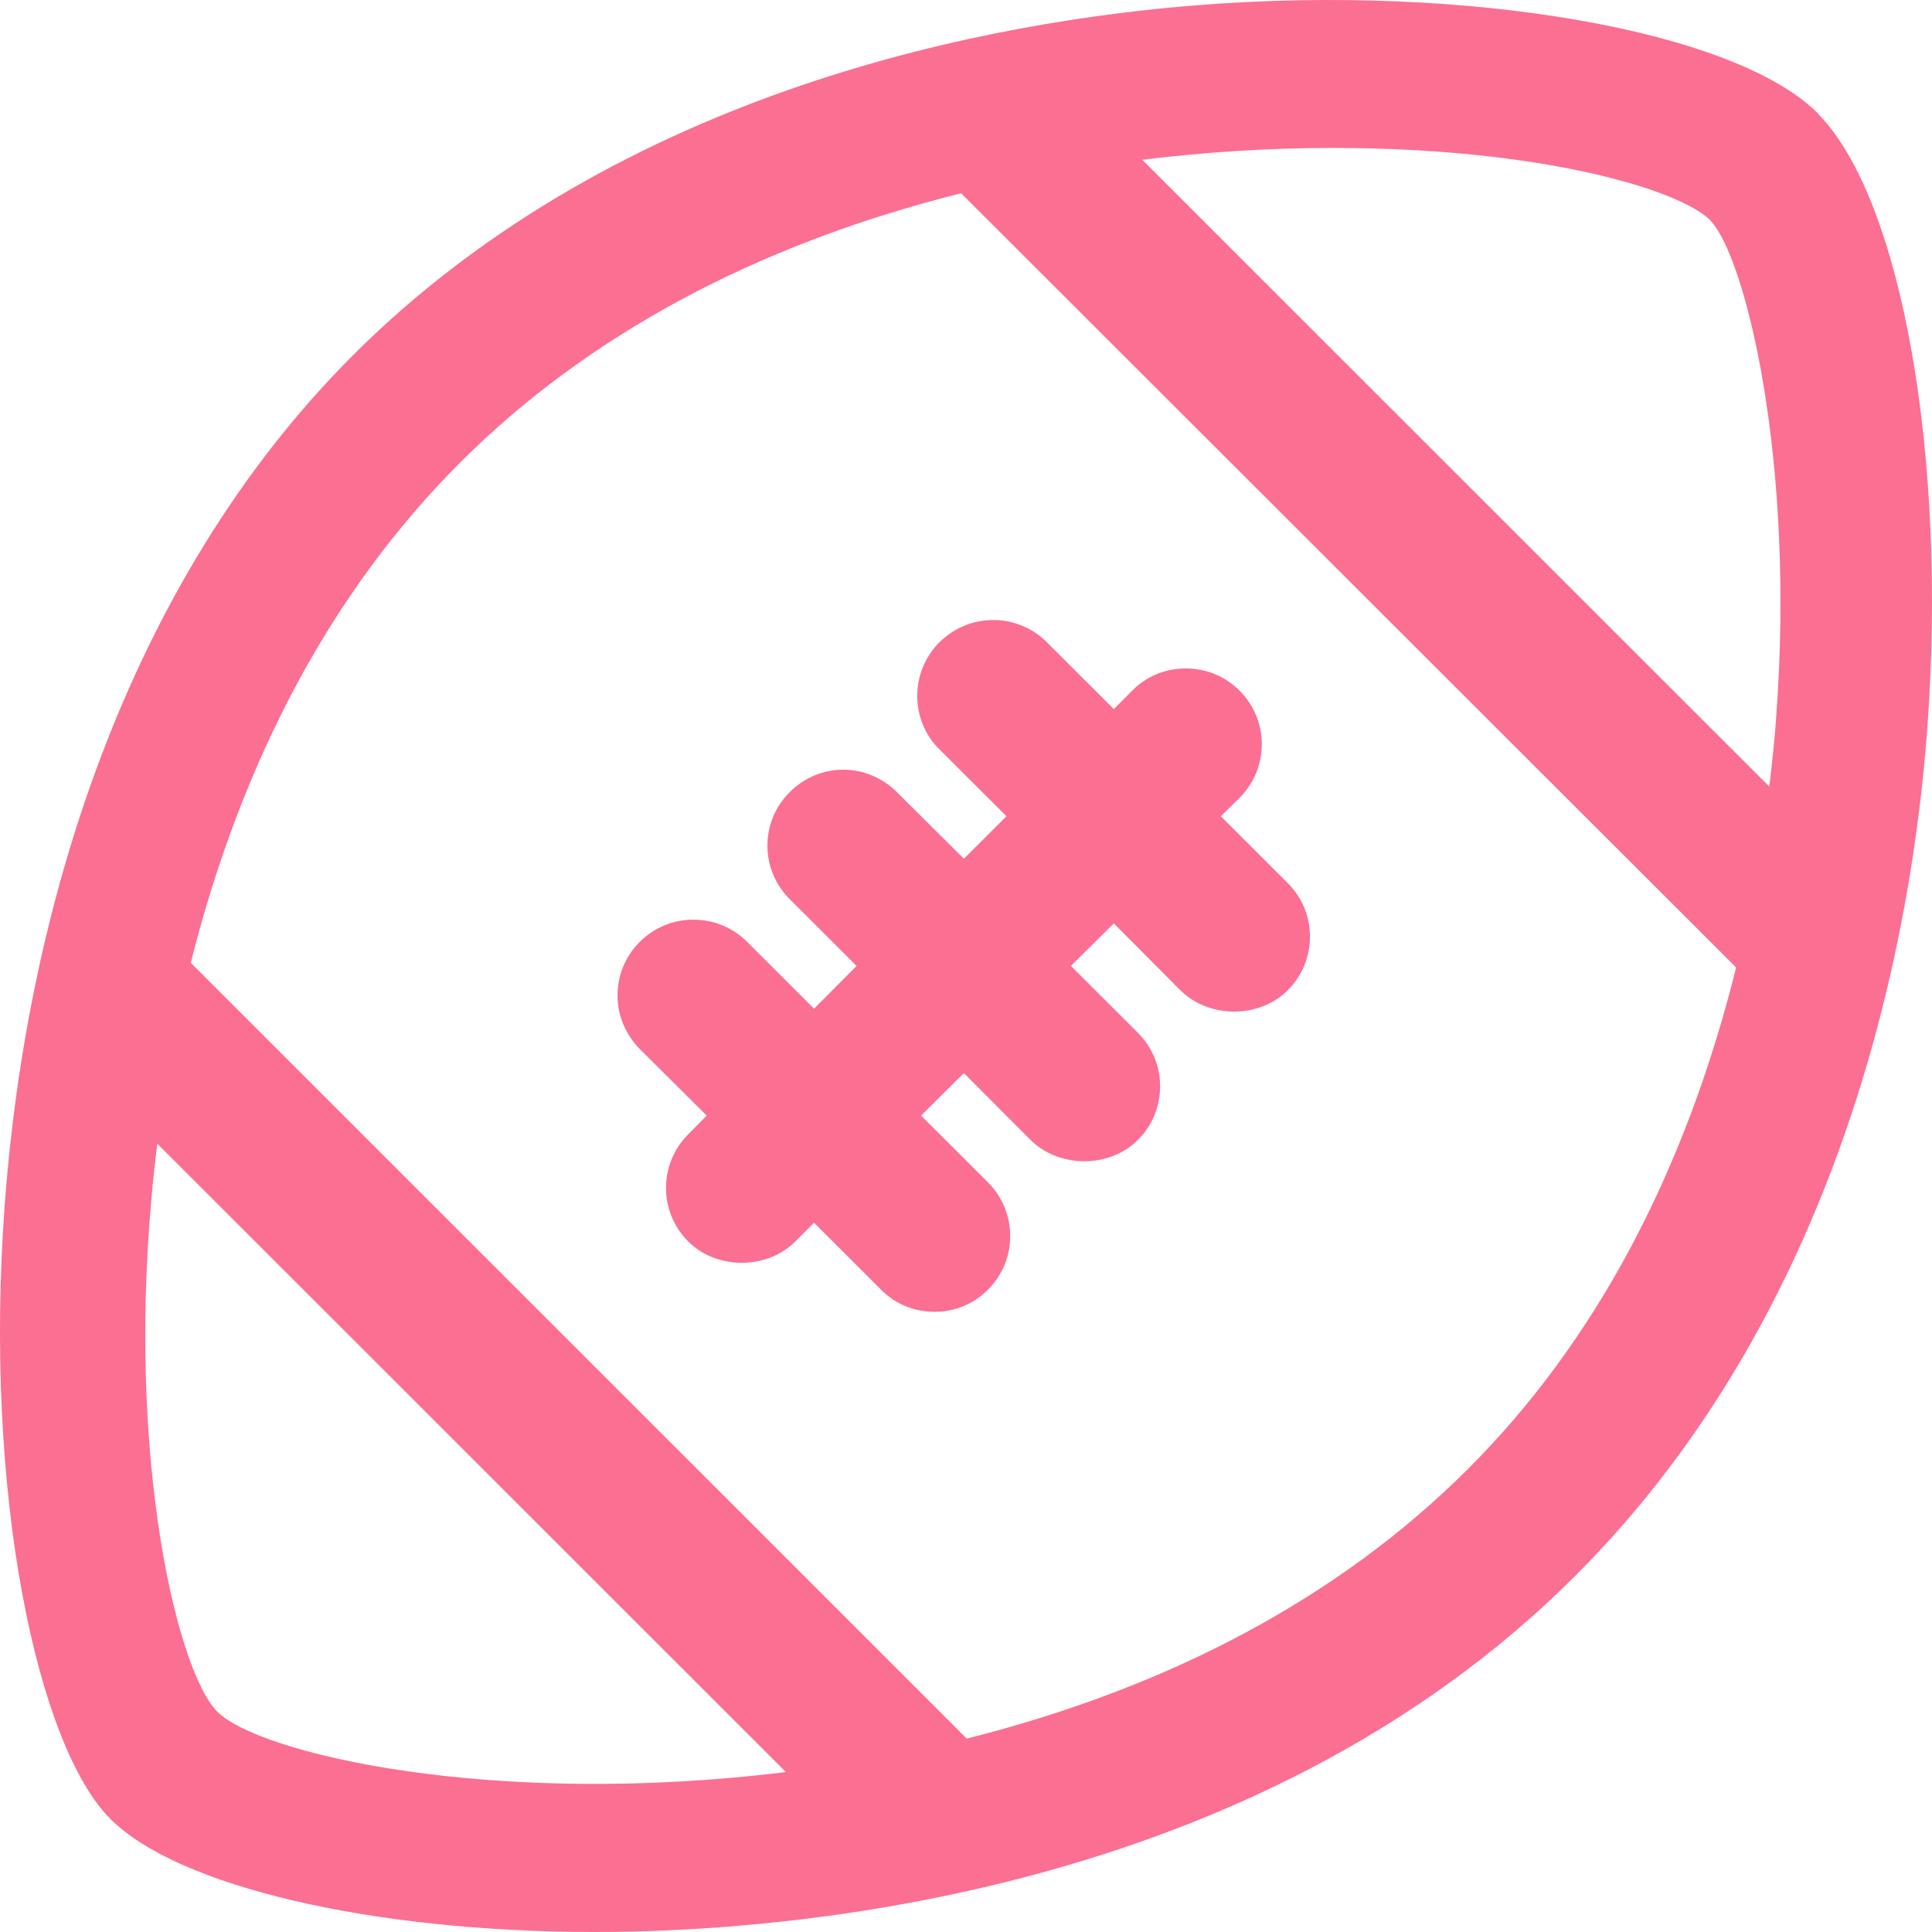 <svg width="60" height="60" viewBox="0 0 60 60" fill="none" xmlns="http://www.w3.org/2000/svg">
<path d="M56.492 3.565C56.472 3.546 56.463 3.526 56.443 3.507C53.868 0.945 45.609 -0.501 37.223 0.159C30.994 0.644 19.305 2.701 10.967 11.027C-3.317 25.31 -1.091 51.975 3.427 56.487C5.526 58.593 11.58 60 18.479 60C24.299 60 38.933 58.923 48.913 48.948C57.366 40.506 59.397 28.833 59.854 22.622C60.476 14.21 59.067 6.224 56.492 3.565ZM6.75 53.159C5.448 51.859 3.748 44.61 4.885 35.518L24.406 55.032C15.311 56.157 8.062 54.469 6.75 53.159ZM45.589 45.62C45.57 45.639 45.56 45.649 45.541 45.668C41.596 49.588 36.378 52.393 30.023 53.994L5.924 29.9C7.528 23.535 10.346 18.305 14.3 14.355C18.245 10.416 23.473 7.602 29.848 6.001L53.917 30.046C52.323 36.45 49.525 41.69 45.589 45.62ZM55.161 22.273C55.112 22.982 55.034 23.7 54.947 24.427L35.474 4.962C37.446 4.72 39.429 4.594 41.382 4.594C47.921 4.594 52.178 5.904 53.11 6.835C53.12 6.854 53.139 6.864 53.149 6.884C54.189 8.029 55.763 14.19 55.161 22.273ZM40.682 29.085C40.682 29.716 40.439 30.308 39.992 30.754C39.108 31.637 37.553 31.637 36.659 30.754L34.59 28.677L33.258 29.997L35.338 32.074C35.785 32.52 36.028 33.112 36.028 33.733C36.028 34.364 35.785 34.956 35.338 35.402C34.454 36.285 32.899 36.285 32.005 35.402L29.935 33.325L28.604 34.645L30.683 36.721C31.13 37.168 31.373 37.76 31.373 38.391C31.373 39.011 31.13 39.603 30.683 40.05C30.246 40.496 29.653 40.739 29.022 40.739C28.39 40.739 27.797 40.496 27.36 40.05L25.281 37.973L24.698 38.556C23.813 39.438 22.259 39.438 21.374 38.556C20.927 38.109 20.684 37.517 20.684 36.896C20.684 36.266 20.927 35.674 21.374 35.227L21.948 34.645L19.868 32.578C19.431 32.132 19.178 31.54 19.178 30.919C19.178 30.288 19.421 29.696 19.868 29.25C20.315 28.804 20.908 28.561 21.53 28.561H21.54C22.162 28.561 22.754 28.804 23.201 29.25L25.281 31.326L26.602 29.997L24.523 27.921C24.085 27.484 23.833 26.892 23.833 26.261C23.833 25.64 24.076 25.048 24.523 24.602C24.97 24.156 25.562 23.903 26.184 23.903C26.816 23.903 27.409 24.156 27.856 24.602L29.935 26.669L31.257 25.349L29.177 23.273C28.73 22.836 28.487 22.244 28.487 21.613C28.487 20.983 28.73 20.391 29.177 19.944C29.624 19.508 30.207 19.255 30.839 19.255C31.471 19.255 32.063 19.498 32.51 19.944L34.59 22.021L35.163 21.448C35.6 21.002 36.193 20.759 36.825 20.759C37.456 20.759 38.049 21.002 38.496 21.448C38.933 21.885 39.186 22.477 39.186 23.108C39.186 23.738 38.943 24.33 38.496 24.777L37.913 25.349L39.992 27.426C40.439 27.872 40.682 28.454 40.682 29.085Z" fill="#FB6F92"/>
</svg>
